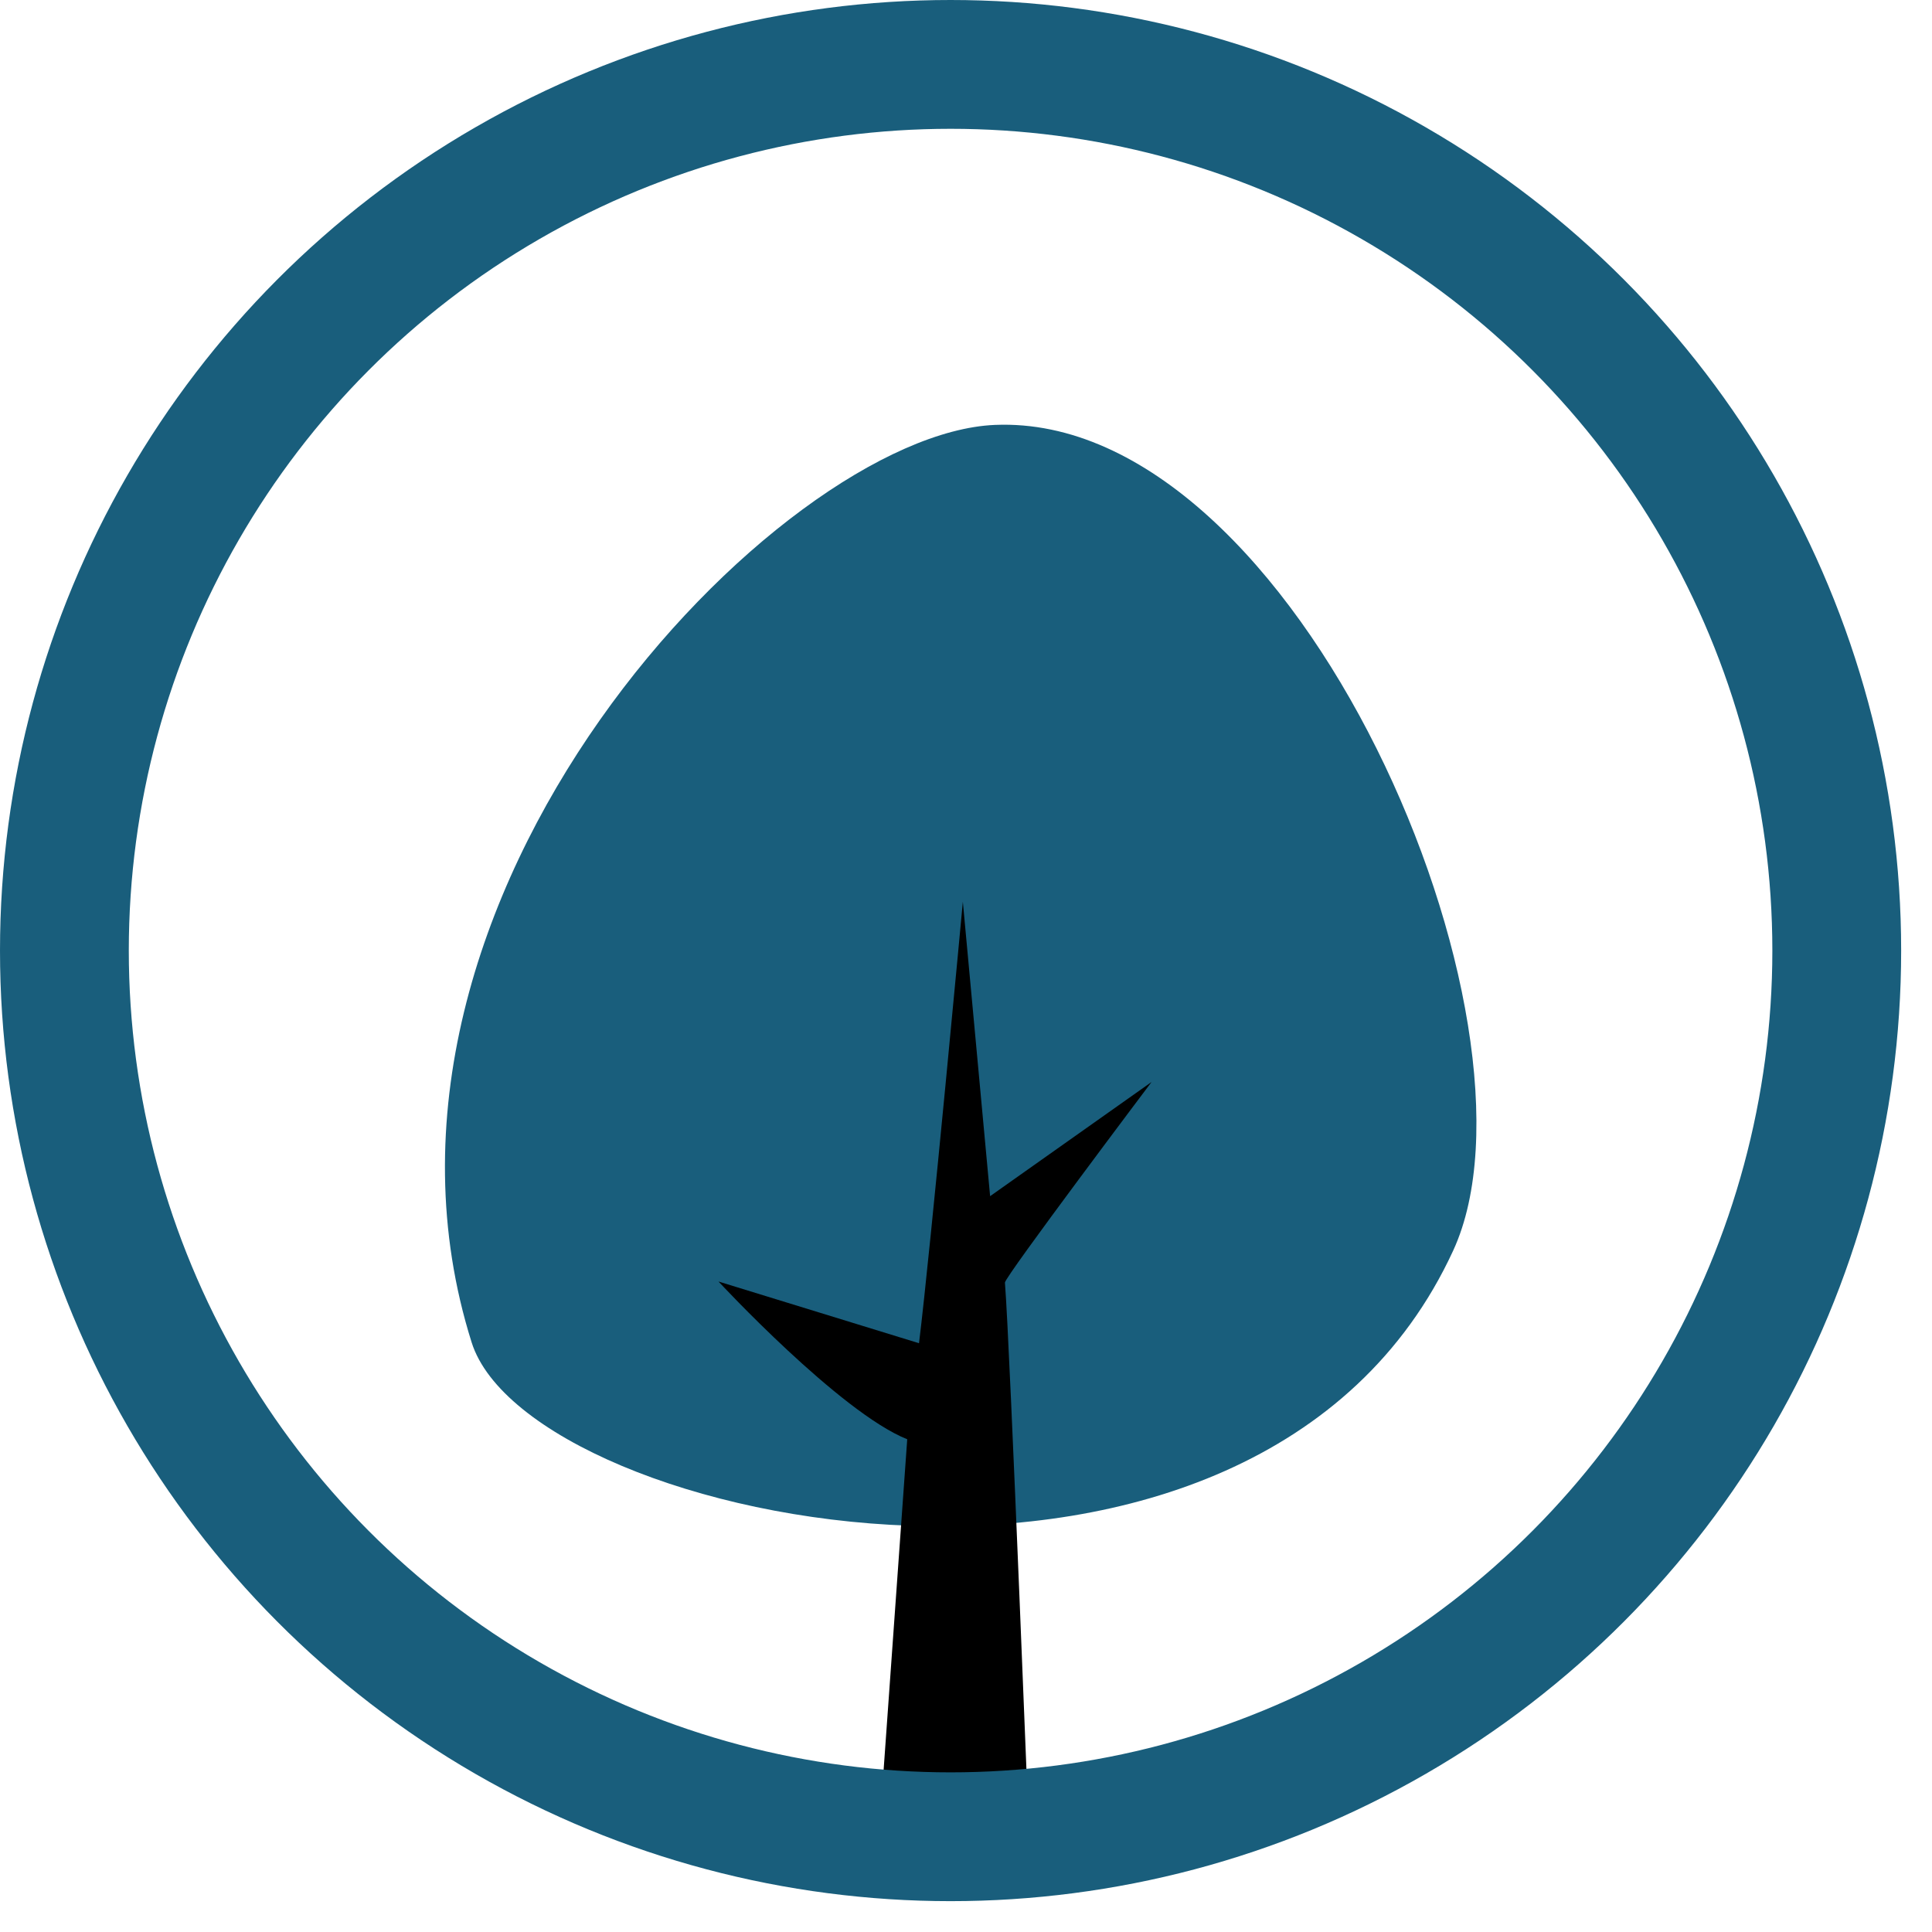 <svg width="60" height="60" viewBox="0 0 60 60" fill="none" xmlns="http://www.w3.org/2000/svg">
<path d="M14.647 41.689C16.452 47.419 39.023 52.093 45.13 38.838C48.347 31.852 40.316 12.802 30.898 13.196C24.214 13.474 10.289 27.852 14.647 41.689Z" fill="#195E7C"/>
<path d="M22.314 39.799C22.314 39.799 26.082 43.861 28.175 44.698L27.233 57.885H31.993C31.993 57.885 31.366 41.766 31.209 39.832C31.196 39.666 35.762 33.603 35.762 33.603L30.749 37.148L29.902 28.005C29.902 28.005 28.907 38.733 28.541 41.715L22.314 39.799Z" fill="black"/>
<circle cx="29.521" cy="29.521" r="27.521" stroke="#195E7C" stroke-width="4"/>
</svg>
